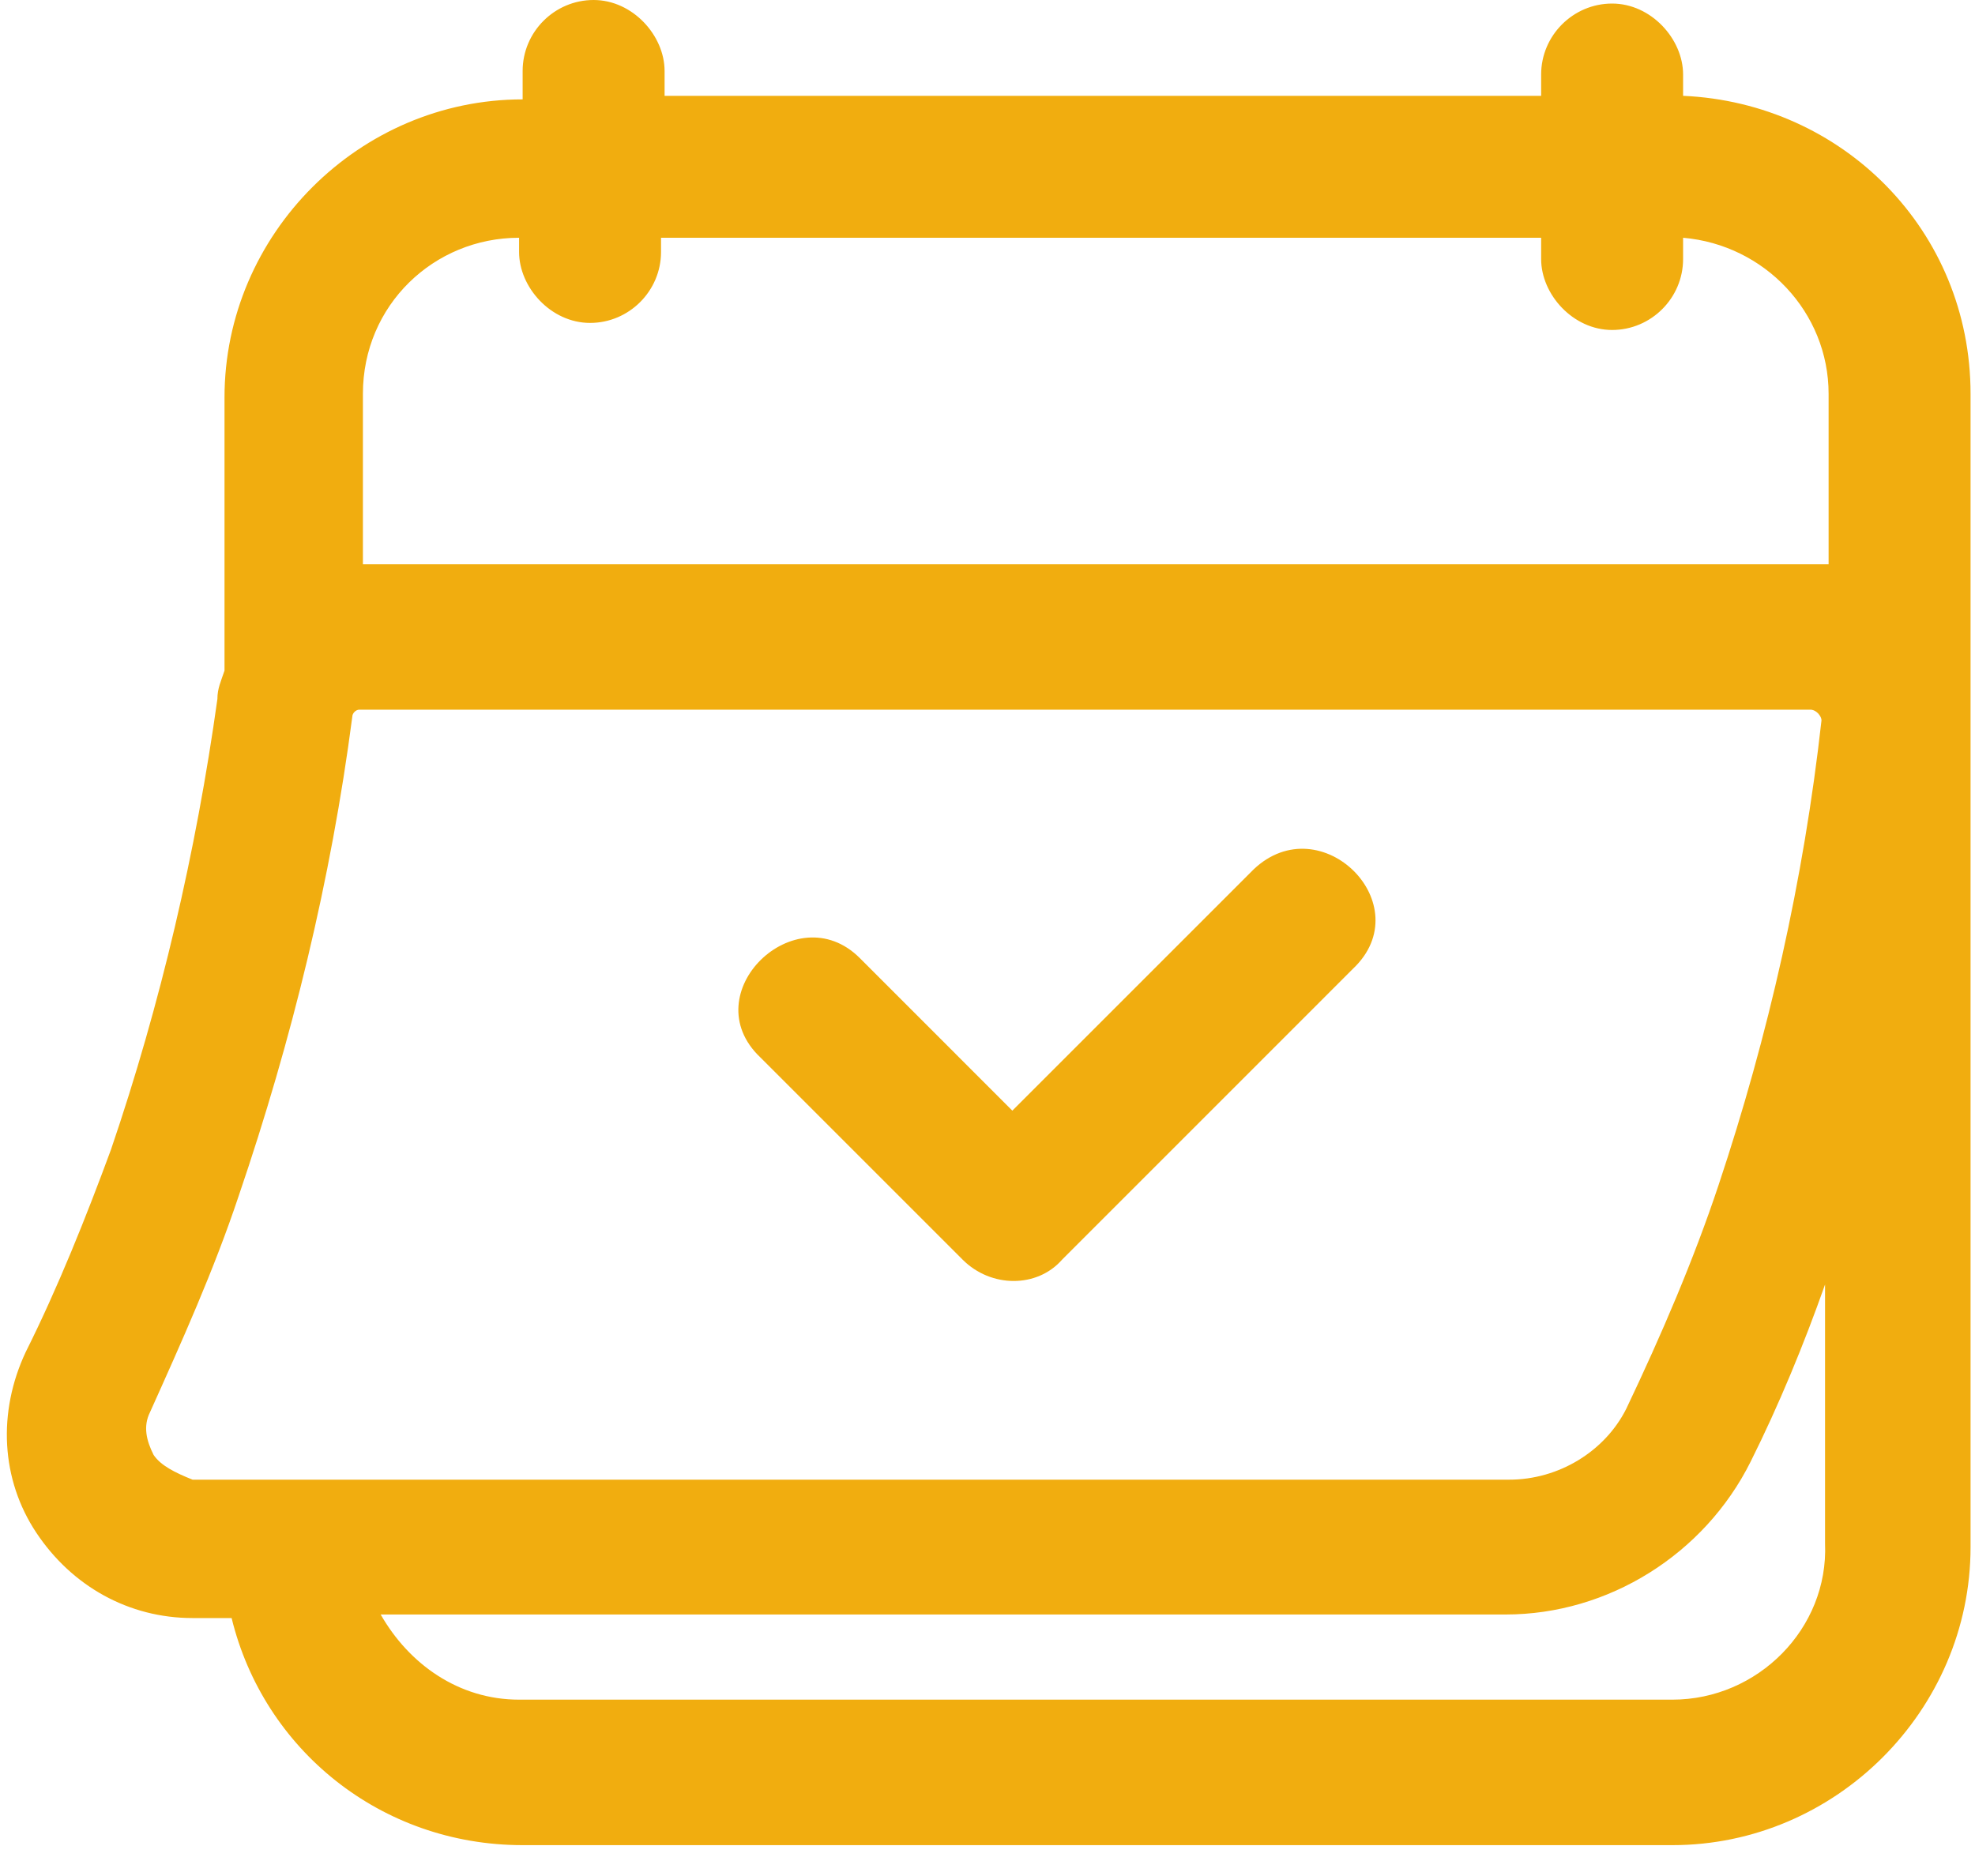 <?xml version="1.0" encoding="UTF-8"?> <svg xmlns="http://www.w3.org/2000/svg" width="40" height="38" viewBox="0 0 40 38" fill="none"><path d="M25.391 17.609C23.738 19.262 22.157 20.844 20.503 22.497C19.497 21.491 18.419 20.413 17.413 19.406C16.119 18.113 14.035 20.125 15.4 21.419C16.766 22.784 18.131 24.15 19.497 25.516C20.072 26.091 21.006 26.091 21.51 25.516L27.403 19.622C28.769 18.328 26.756 16.316 25.391 17.609Z" fill="#F1AD0F"></path><path d="M34.088 1.941C34.088 1.797 34.088 1.653 34.088 1.509C34.088 0.791 33.441 0.072 32.65 0.072C31.86 0.072 31.213 0.719 31.213 1.509V1.941H13.46V1.869C13.46 1.725 13.46 1.581 13.46 1.438C13.46 0.719 12.813 0 12.022 0C11.231 0 10.585 0.647 10.585 1.438V2.013C7.278 2.013 4.547 4.744 4.547 8.05V13.584C4.475 13.8 4.403 13.944 4.403 14.159C3.972 17.25 3.253 20.341 2.247 23.288C1.744 24.653 1.169 26.091 0.522 27.384C-0.053 28.606 0.019 29.972 0.738 31.05C1.456 32.128 2.606 32.775 3.9 32.775H4.691C5.338 35.434 7.71 37.375 10.585 37.375H33.872C37.178 37.375 39.91 34.644 39.91 31.337V7.978C39.91 4.672 37.322 2.084 34.088 1.941ZM10.513 4.816V5.103C10.513 5.822 11.159 6.541 11.95 6.541C12.741 6.541 13.388 5.894 13.388 5.103C13.388 5.031 13.388 4.888 13.388 4.816H31.213V5.247C31.213 5.966 31.86 6.684 32.65 6.684C33.441 6.684 34.088 6.037 34.088 5.247C34.088 5.103 34.088 4.959 34.088 4.816C35.741 4.959 37.035 6.325 37.035 7.978V11.428C36.963 11.428 36.819 11.428 36.747 11.428H7.35V7.978C7.35 6.181 8.788 4.816 10.513 4.816ZM3.11 29.469C2.966 29.181 2.894 28.894 3.038 28.606C3.684 27.169 4.331 25.731 4.835 24.222C5.913 21.059 6.703 17.825 7.135 14.519C7.135 14.447 7.206 14.375 7.278 14.375H36.675C36.675 14.375 36.747 14.375 36.819 14.447C36.819 14.447 36.891 14.519 36.891 14.591C36.531 17.825 35.813 20.988 34.806 24.006C34.303 25.516 33.656 27.025 32.938 28.534C32.506 29.397 31.572 29.972 30.566 29.972H3.9C3.541 29.828 3.253 29.684 3.11 29.469ZM33.872 34.428H10.513C9.291 34.428 8.284 33.709 7.71 32.703H30.494C32.578 32.703 34.519 31.481 35.453 29.613C36.028 28.462 36.531 27.241 36.963 26.019V31.266C37.035 32.991 35.597 34.428 33.872 34.428Z" fill="#F1AD0F"></path></svg> 